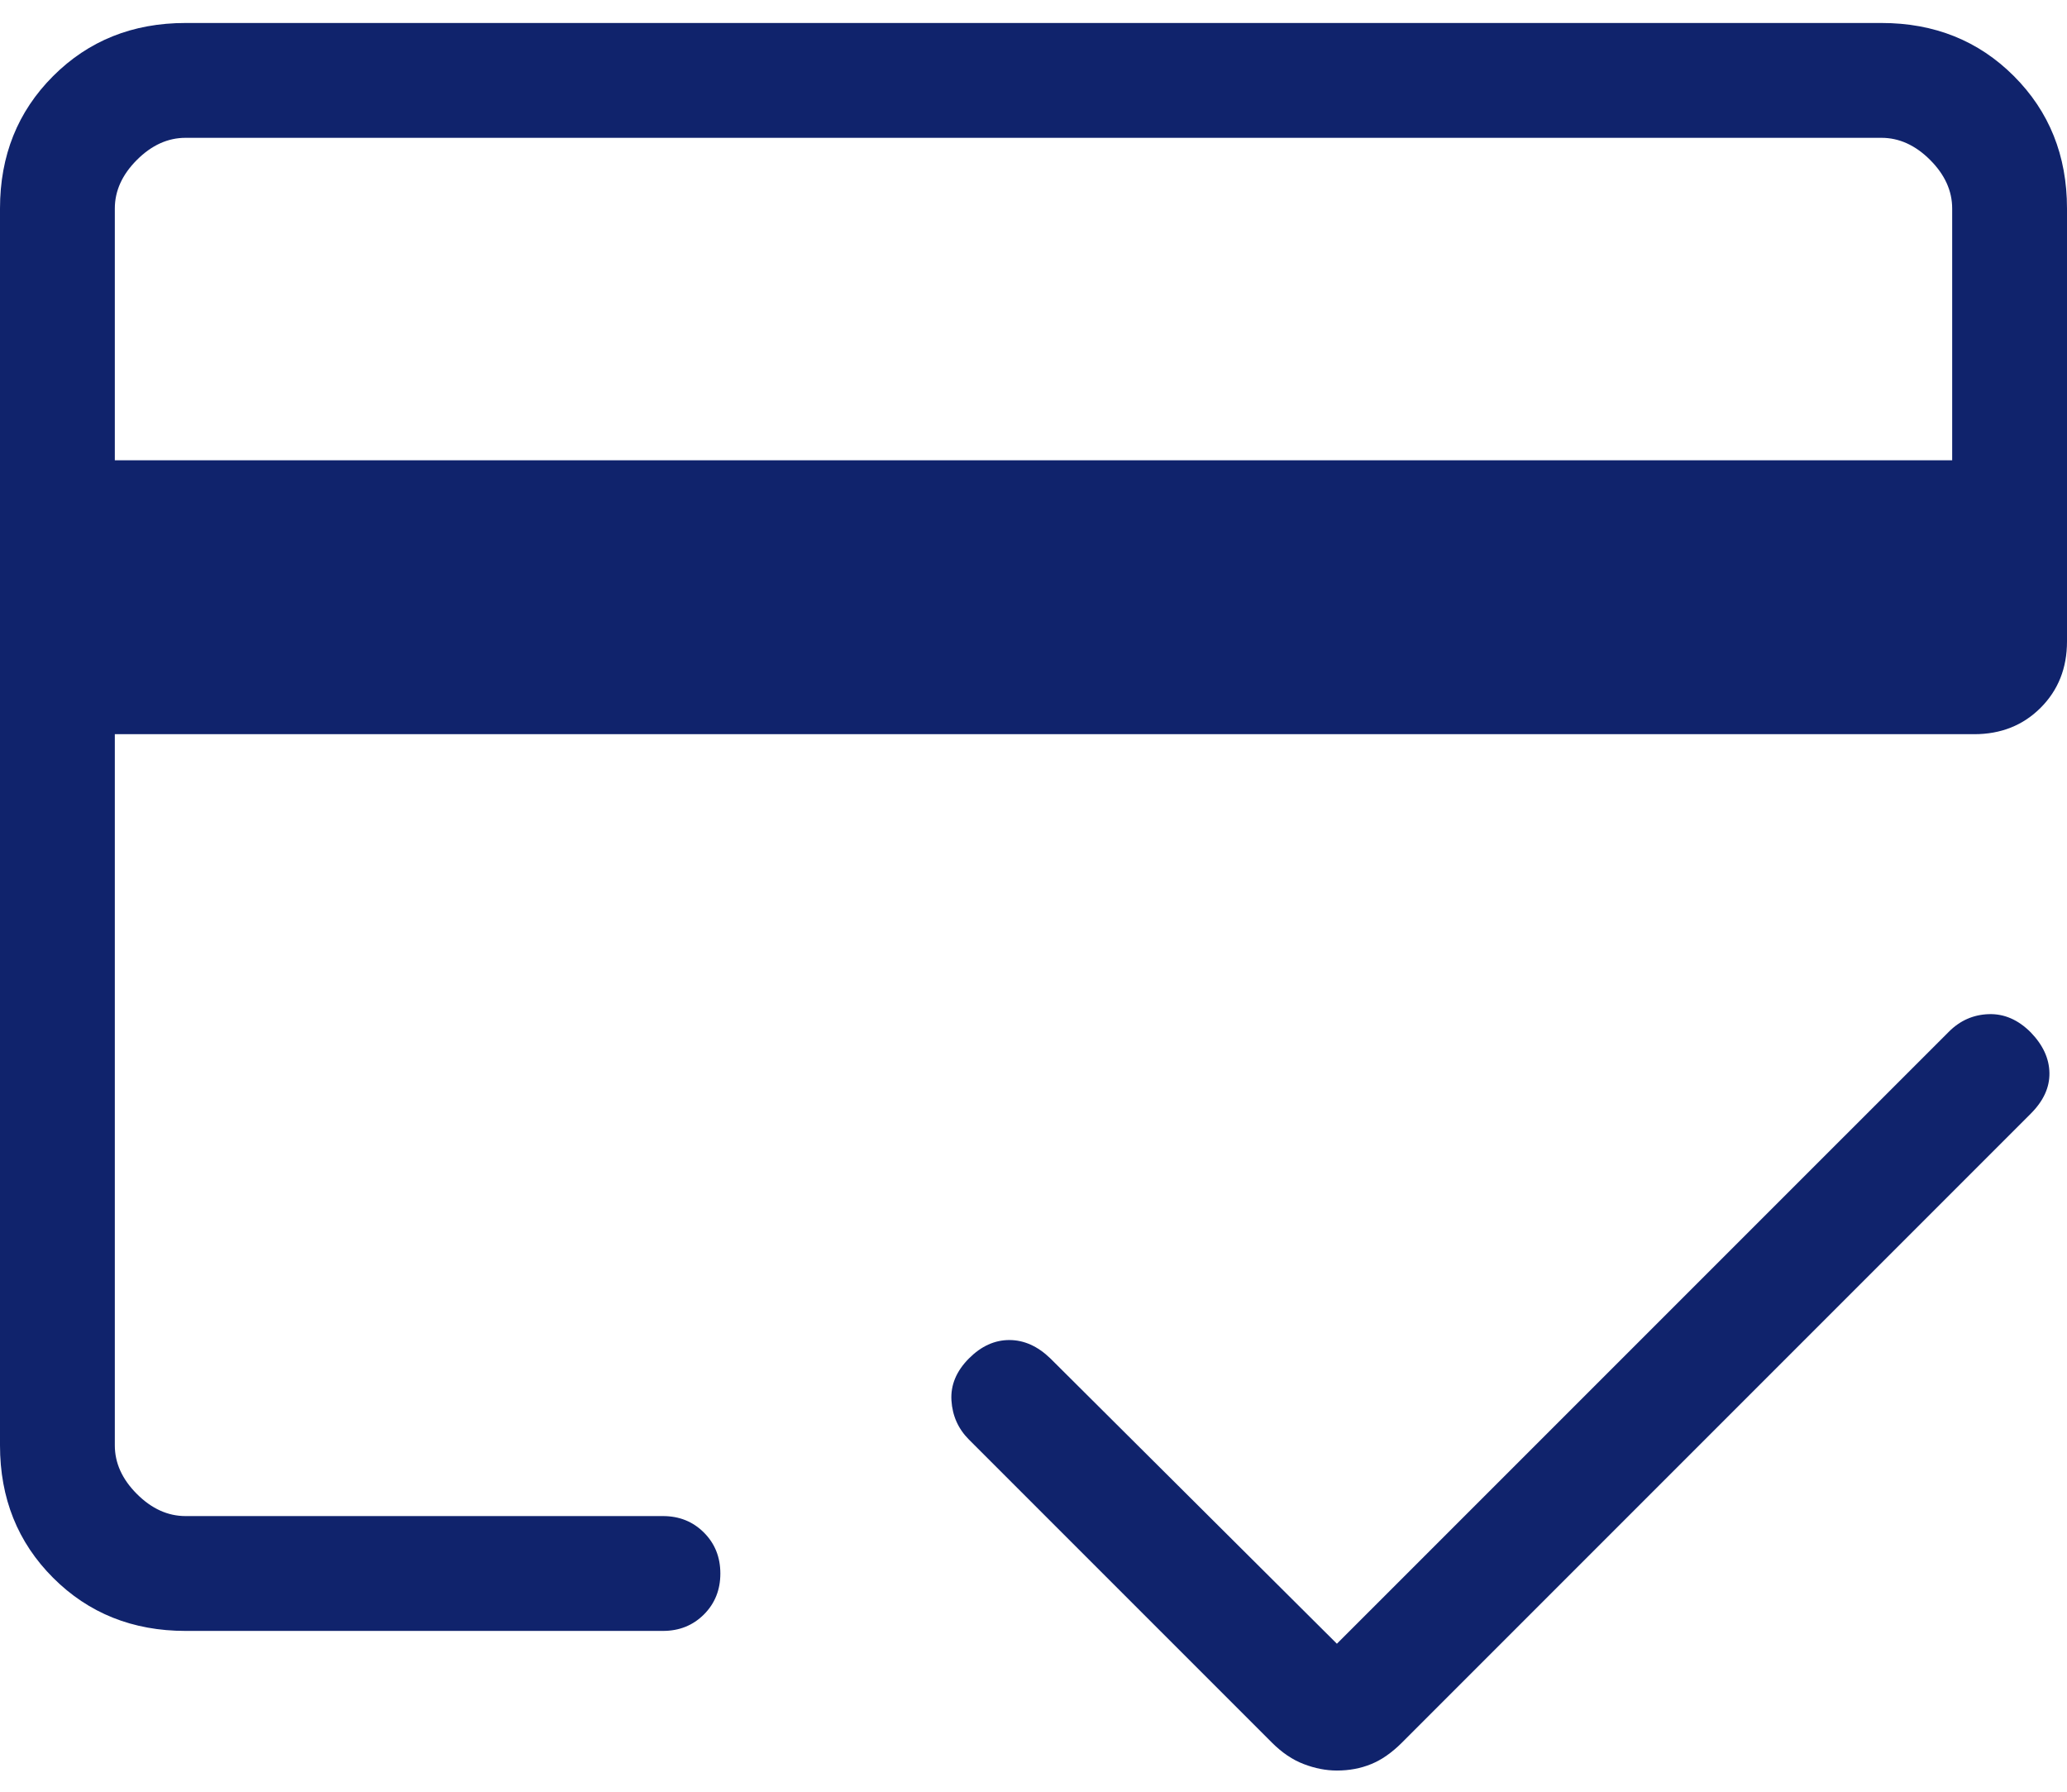 <svg width="60" height="52" viewBox="0 0 60 52" fill="none" xmlns="http://www.w3.org/2000/svg">
<path d="M3.333 13.359H56.667V6.052C56.667 5.538 56.453 5.068 56.026 4.641C55.599 4.214 55.128 4 54.615 4H5.385C4.872 4 4.401 4.214 3.974 4.641C3.547 5.068 3.333 5.538 3.333 6.052V13.359ZM0 6.052C0 4.517 0.514 3.236 1.542 2.208C2.569 1.181 3.851 0.667 5.385 0.667H54.615C56.149 0.667 57.431 1.181 58.458 2.208C59.486 3.236 60 4.517 60 6.052V18.615C60 19.389 59.745 20.031 59.234 20.542C58.724 21.052 58.081 21.308 57.307 21.308H3.333V41.948C3.333 42.462 3.547 42.932 3.974 43.359C4.401 43.786 4.872 44 5.385 44H19.243C19.718 44 20.114 44.159 20.433 44.478C20.751 44.796 20.91 45.192 20.91 45.667C20.91 46.141 20.751 46.538 20.433 46.856C20.114 47.174 19.718 47.333 19.243 47.333H5.385C3.851 47.333 2.569 46.819 1.542 45.792C0.514 44.764 0 43.483 0 41.948V6.052ZM3.333 6.052V44V30.913V36.493V4V6.052ZM38.807 51.385C38.491 51.385 38.171 51.323 37.846 51.198C37.521 51.075 37.214 50.867 36.923 50.577L28.128 41.782C27.816 41.47 27.646 41.091 27.618 40.644C27.591 40.198 27.761 39.791 28.128 39.423C28.483 39.068 28.873 38.891 29.298 38.891C29.723 38.891 30.12 39.068 30.488 39.423L38.807 47.705L56.571 29.943C56.895 29.618 57.281 29.448 57.727 29.433C58.174 29.418 58.581 29.594 58.948 29.962C59.303 30.329 59.484 30.722 59.49 31.141C59.497 31.56 59.316 31.953 58.948 32.321L40.693 50.577C40.402 50.867 40.105 51.075 39.802 51.198C39.498 51.323 39.166 51.385 38.807 51.385Z" fill="#10236C"/>
</svg>

